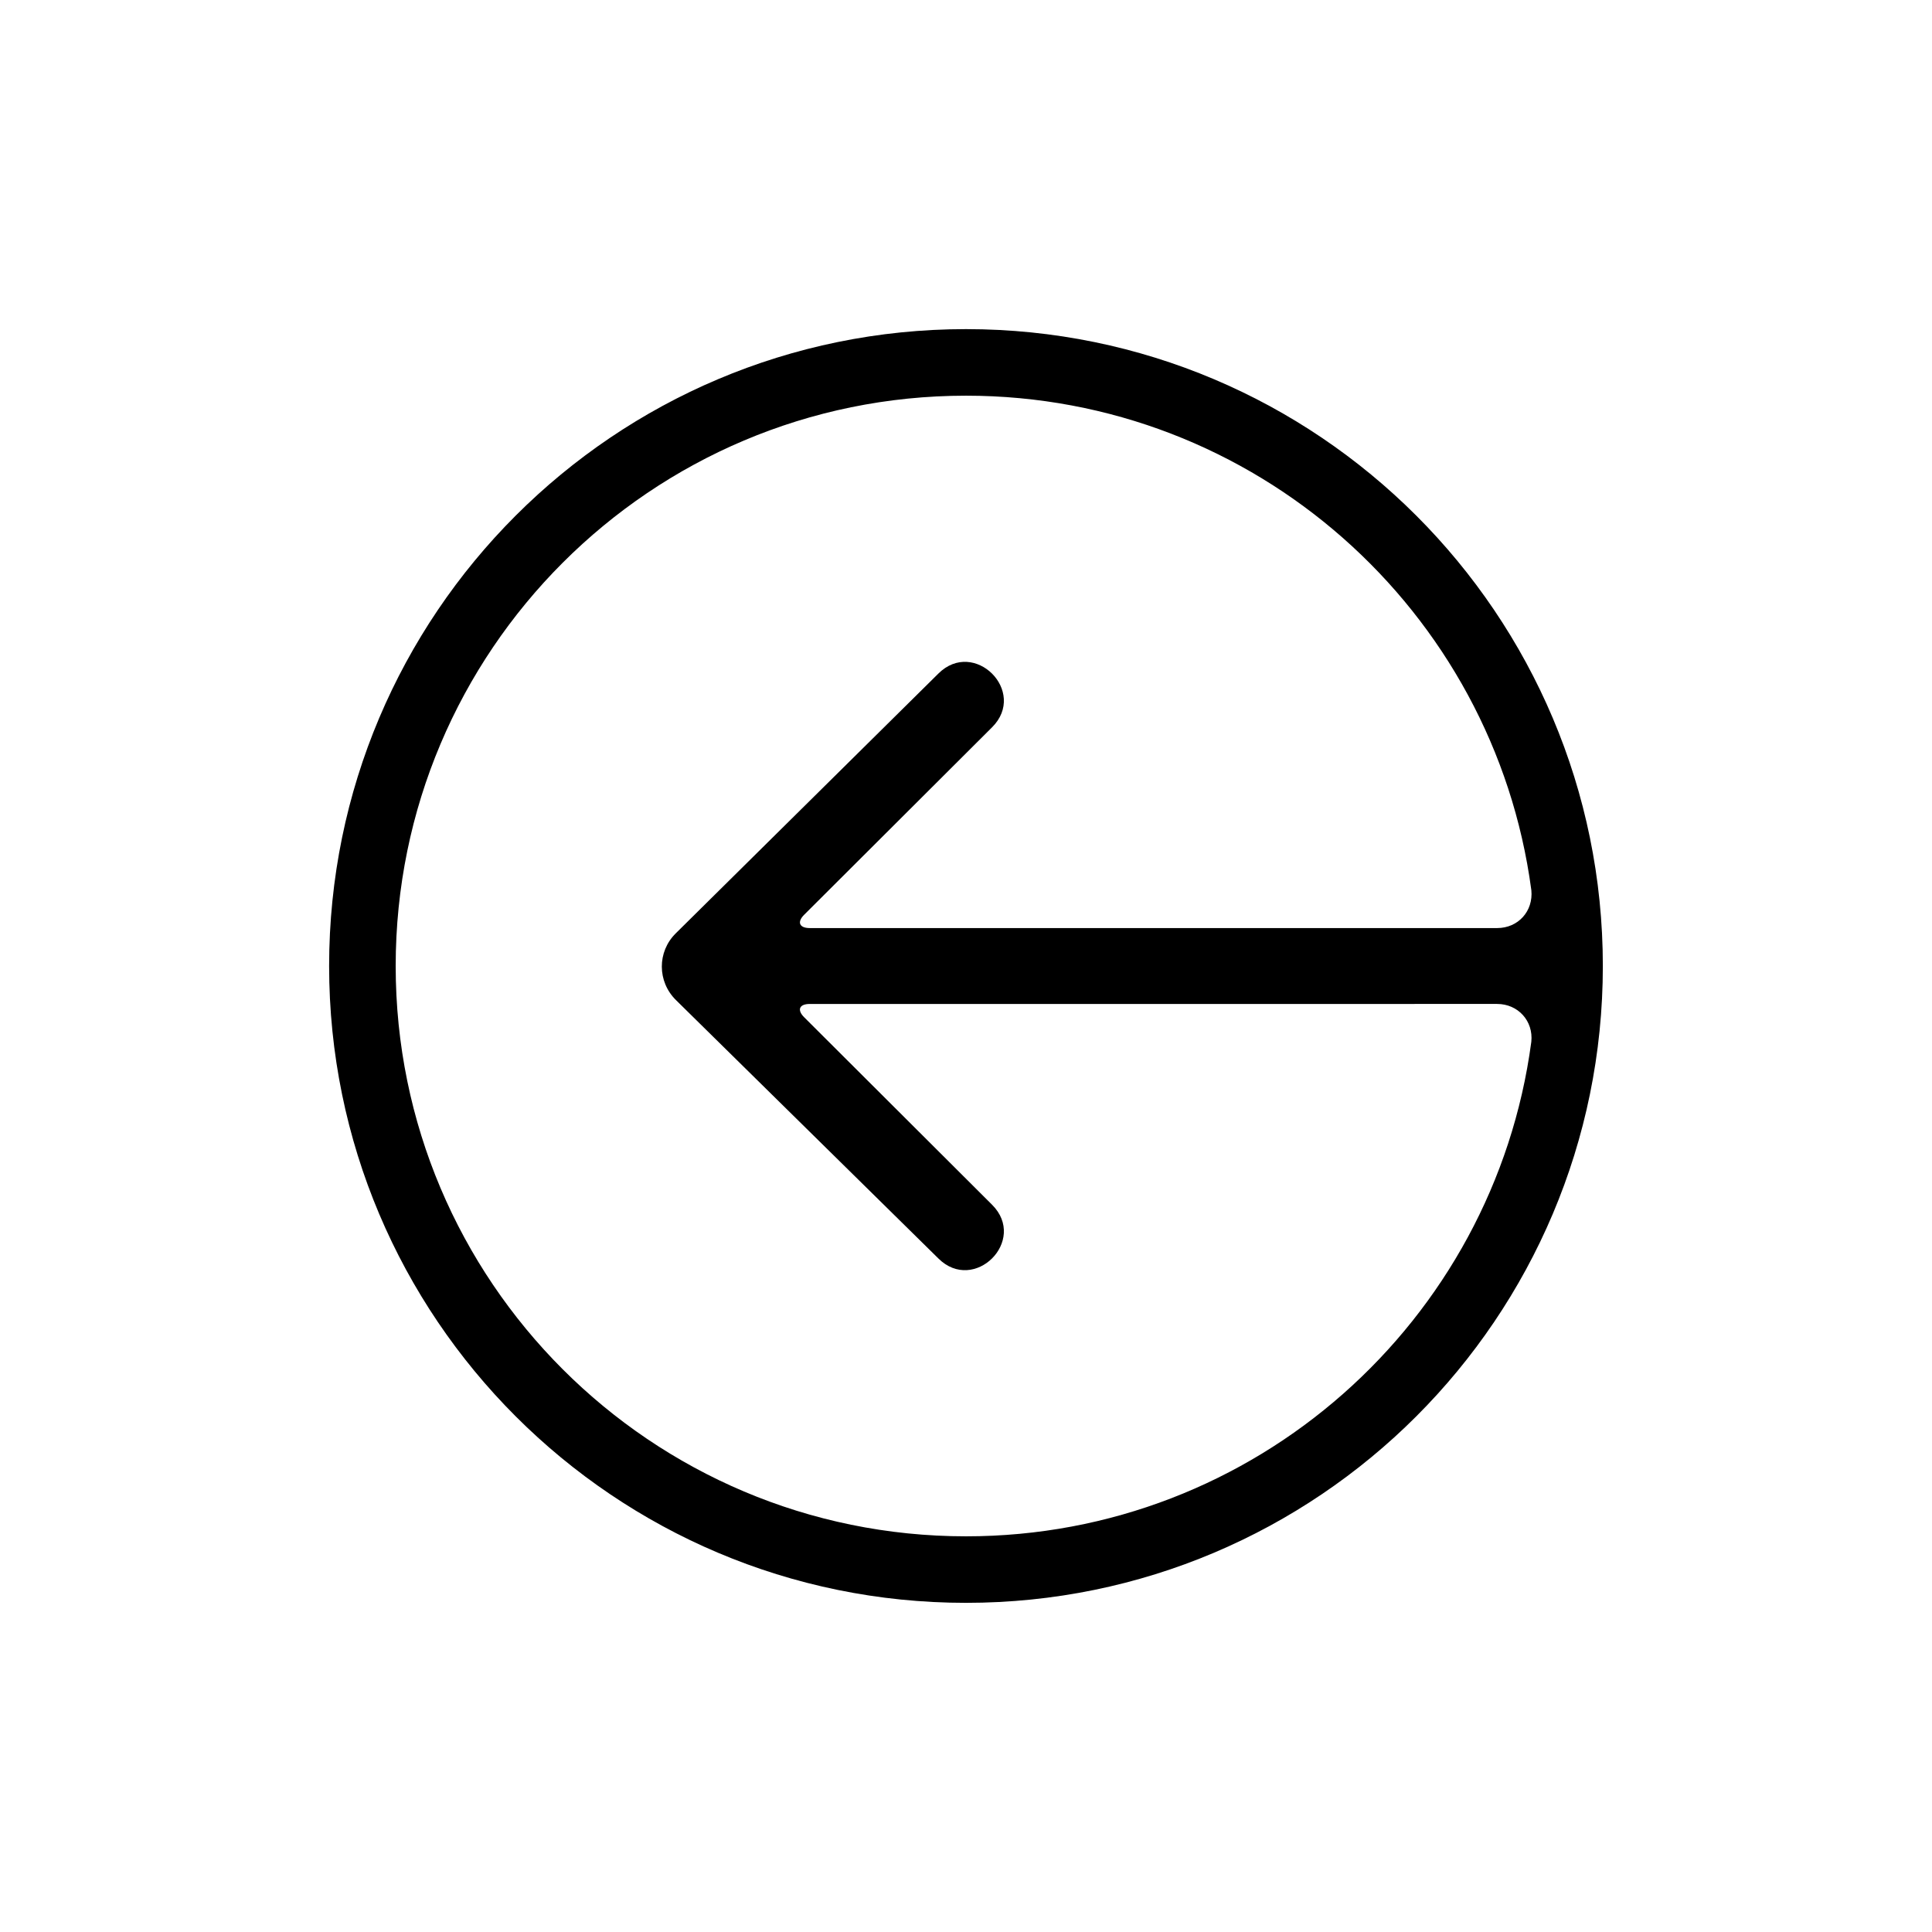 <?xml version="1.0" encoding="UTF-8"?>
<!-- Uploaded to: ICON Repo, www.iconrepo.com, Generator: ICON Repo Mixer Tools -->
<svg fill="#000000" width="800px" height="800px" version="1.1" viewBox="144 144 512 512" xmlns="http://www.w3.org/2000/svg">
 <path d="m568.77 400c0-93.215-75.562-168.78-168.77-168.78-93.215 0-168.78 75.562-168.78 168.78 0 93.211 75.562 168.77 168.78 168.77 93.211 0 168.77-75.562 168.77-168.77zm-28.023 10.055c5.555 0 9.66 4.516 9.066 10.047 0 0 0.434-3.266-0.012 0.078-9.863 73.934-73.176 130.96-149.8 130.96-83.477 0-151.14-67.668-151.14-151.14 0-83.477 67.668-151.14 151.14-151.14 76.609 0 139.91 56.996 149.8 130.9 0.449 3.363 0.023 0.16 0.023 0.16 0.547 5.539-3.477 10.027-9.07 10.027h-182.15c-2.777 0-3.438-1.586-1.488-3.527l49.793-49.68c9.504-9.477-4.746-23.703-14.246-14.219l-69.582 68.828c-4.941 4.879-4.922 12.789 0.07 17.695l69.512 68.441c9.5 9.48 23.75-4.738 14.246-14.219l-49.793-49.68c-1.953-1.949-1.309-3.527 1.488-3.527z" fill-rule="evenodd"/>
</svg>